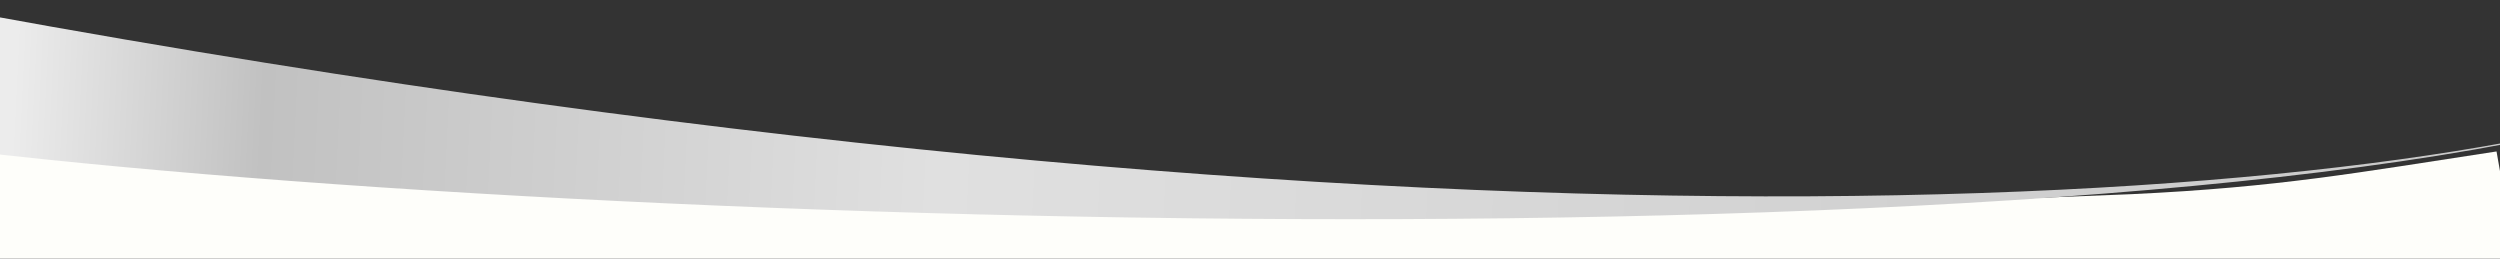 <svg width="1440" height="149" viewBox="0 0 1440 149" fill="none" xmlns="http://www.w3.org/2000/svg">
<rect x="0" y="0" width="1440" height="149" fill="#333333" stroke="none"/>
<path d="M449.688 108.326L1024.26 119.876L1227.71 111.841C1312.95 107.824 1357.59 99.482 1438 87.236L1448.86 149H-136.143V32L449.688 108.326Z" fill="#FEFEFA"/>
<path d="M-54.405 -4.31226e-06C857.338 171.75 1415.26 114.37 1575.82 46.232C1308.53 159.895 338.976 133.787 -55.672 82.362L-54.405 -4.31226e-06Z" fill="url(#paint0_linear_5146_3799)"/>
<defs>
<linearGradient id="paint0_linear_5146_3799" x1="1448.5" y1="70" x2="10.5" y2="-8.47773e-07" gradientUnits="userSpaceOnUse">
<stop stop-color="#C8C8C8"/>
<stop offset="0.63" stop-color="#E0E0E0"/>
<stop offset="0.9" stop-color="#C1C1C1"/>
<stop offset="1" stop-color="#ECECEC"/>
</linearGradient>
</defs>
</svg>
